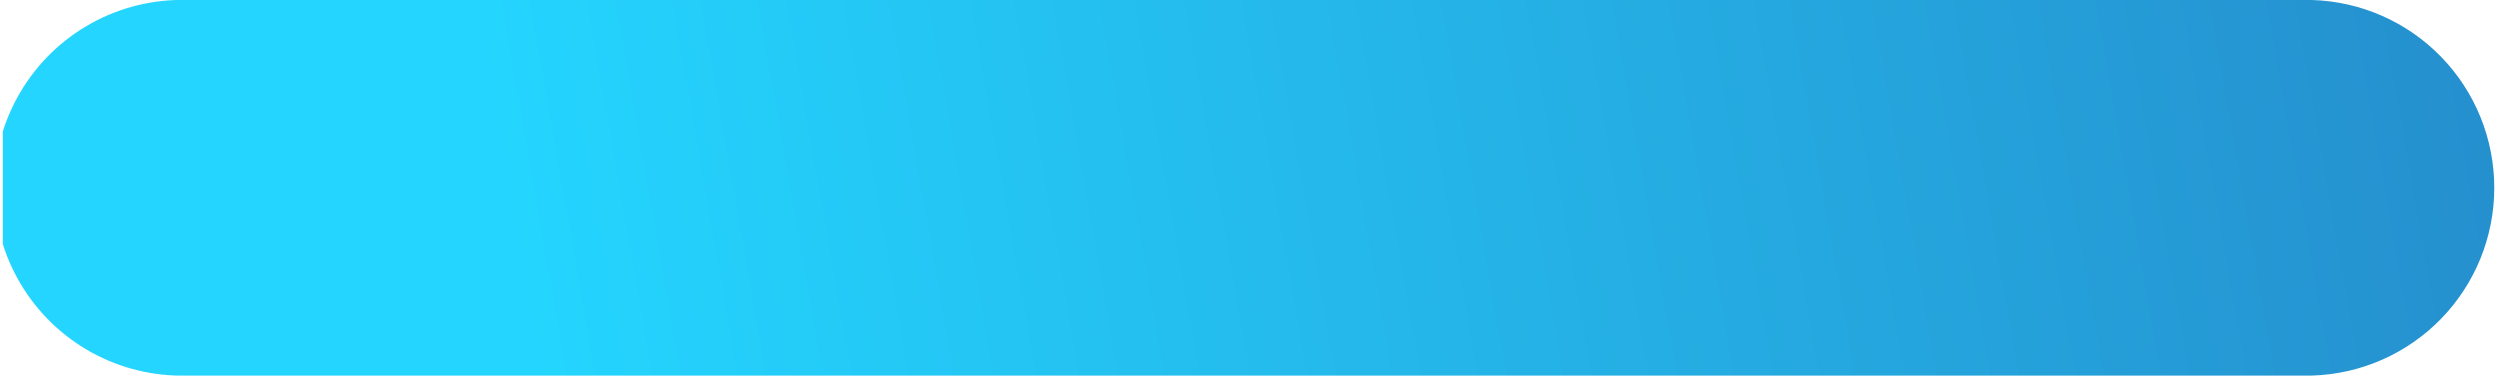 <svg xmlns="http://www.w3.org/2000/svg" xmlns:xlink="http://www.w3.org/1999/xlink" width="129.077" height="19.391" viewBox="0 0 129.077 19.391">
  <defs>
    <linearGradient id="linear-gradient" x1="-0.377" y1="0.777" x2="0.808" y2="0.746" gradientUnits="objectBoundingBox">
      <stop offset="0" stop-color="#266db6"/>
      <stop offset="1" stop-color="#24d6ff"/>
    </linearGradient>
    <clipPath id="clip-path">
      <path id="Path_91" data-name="Path 91" d="M85.8,123.1a9.7,9.7,0,0,0,0,19.391H195.482a9.7,9.7,0,1,0,0-19.391Z" transform="translate(-76.1 -123.1)" fill="url(#linear-gradient)"/>
    </clipPath>
  </defs>
  <g id="Group_379" data-name="Group 379" transform="translate(129.077 19.391) rotate(180)">
    <g id="Group_57" data-name="Group 57" transform="translate(0 0)" clip-path="url(#clip-path)">
      <rect id="Rectangle_45" data-name="Rectangle 45" width="128.932" height="19.391" transform="translate(0)" fill="url(#linear-gradient)"/>
    </g>
  </g>
</svg>
